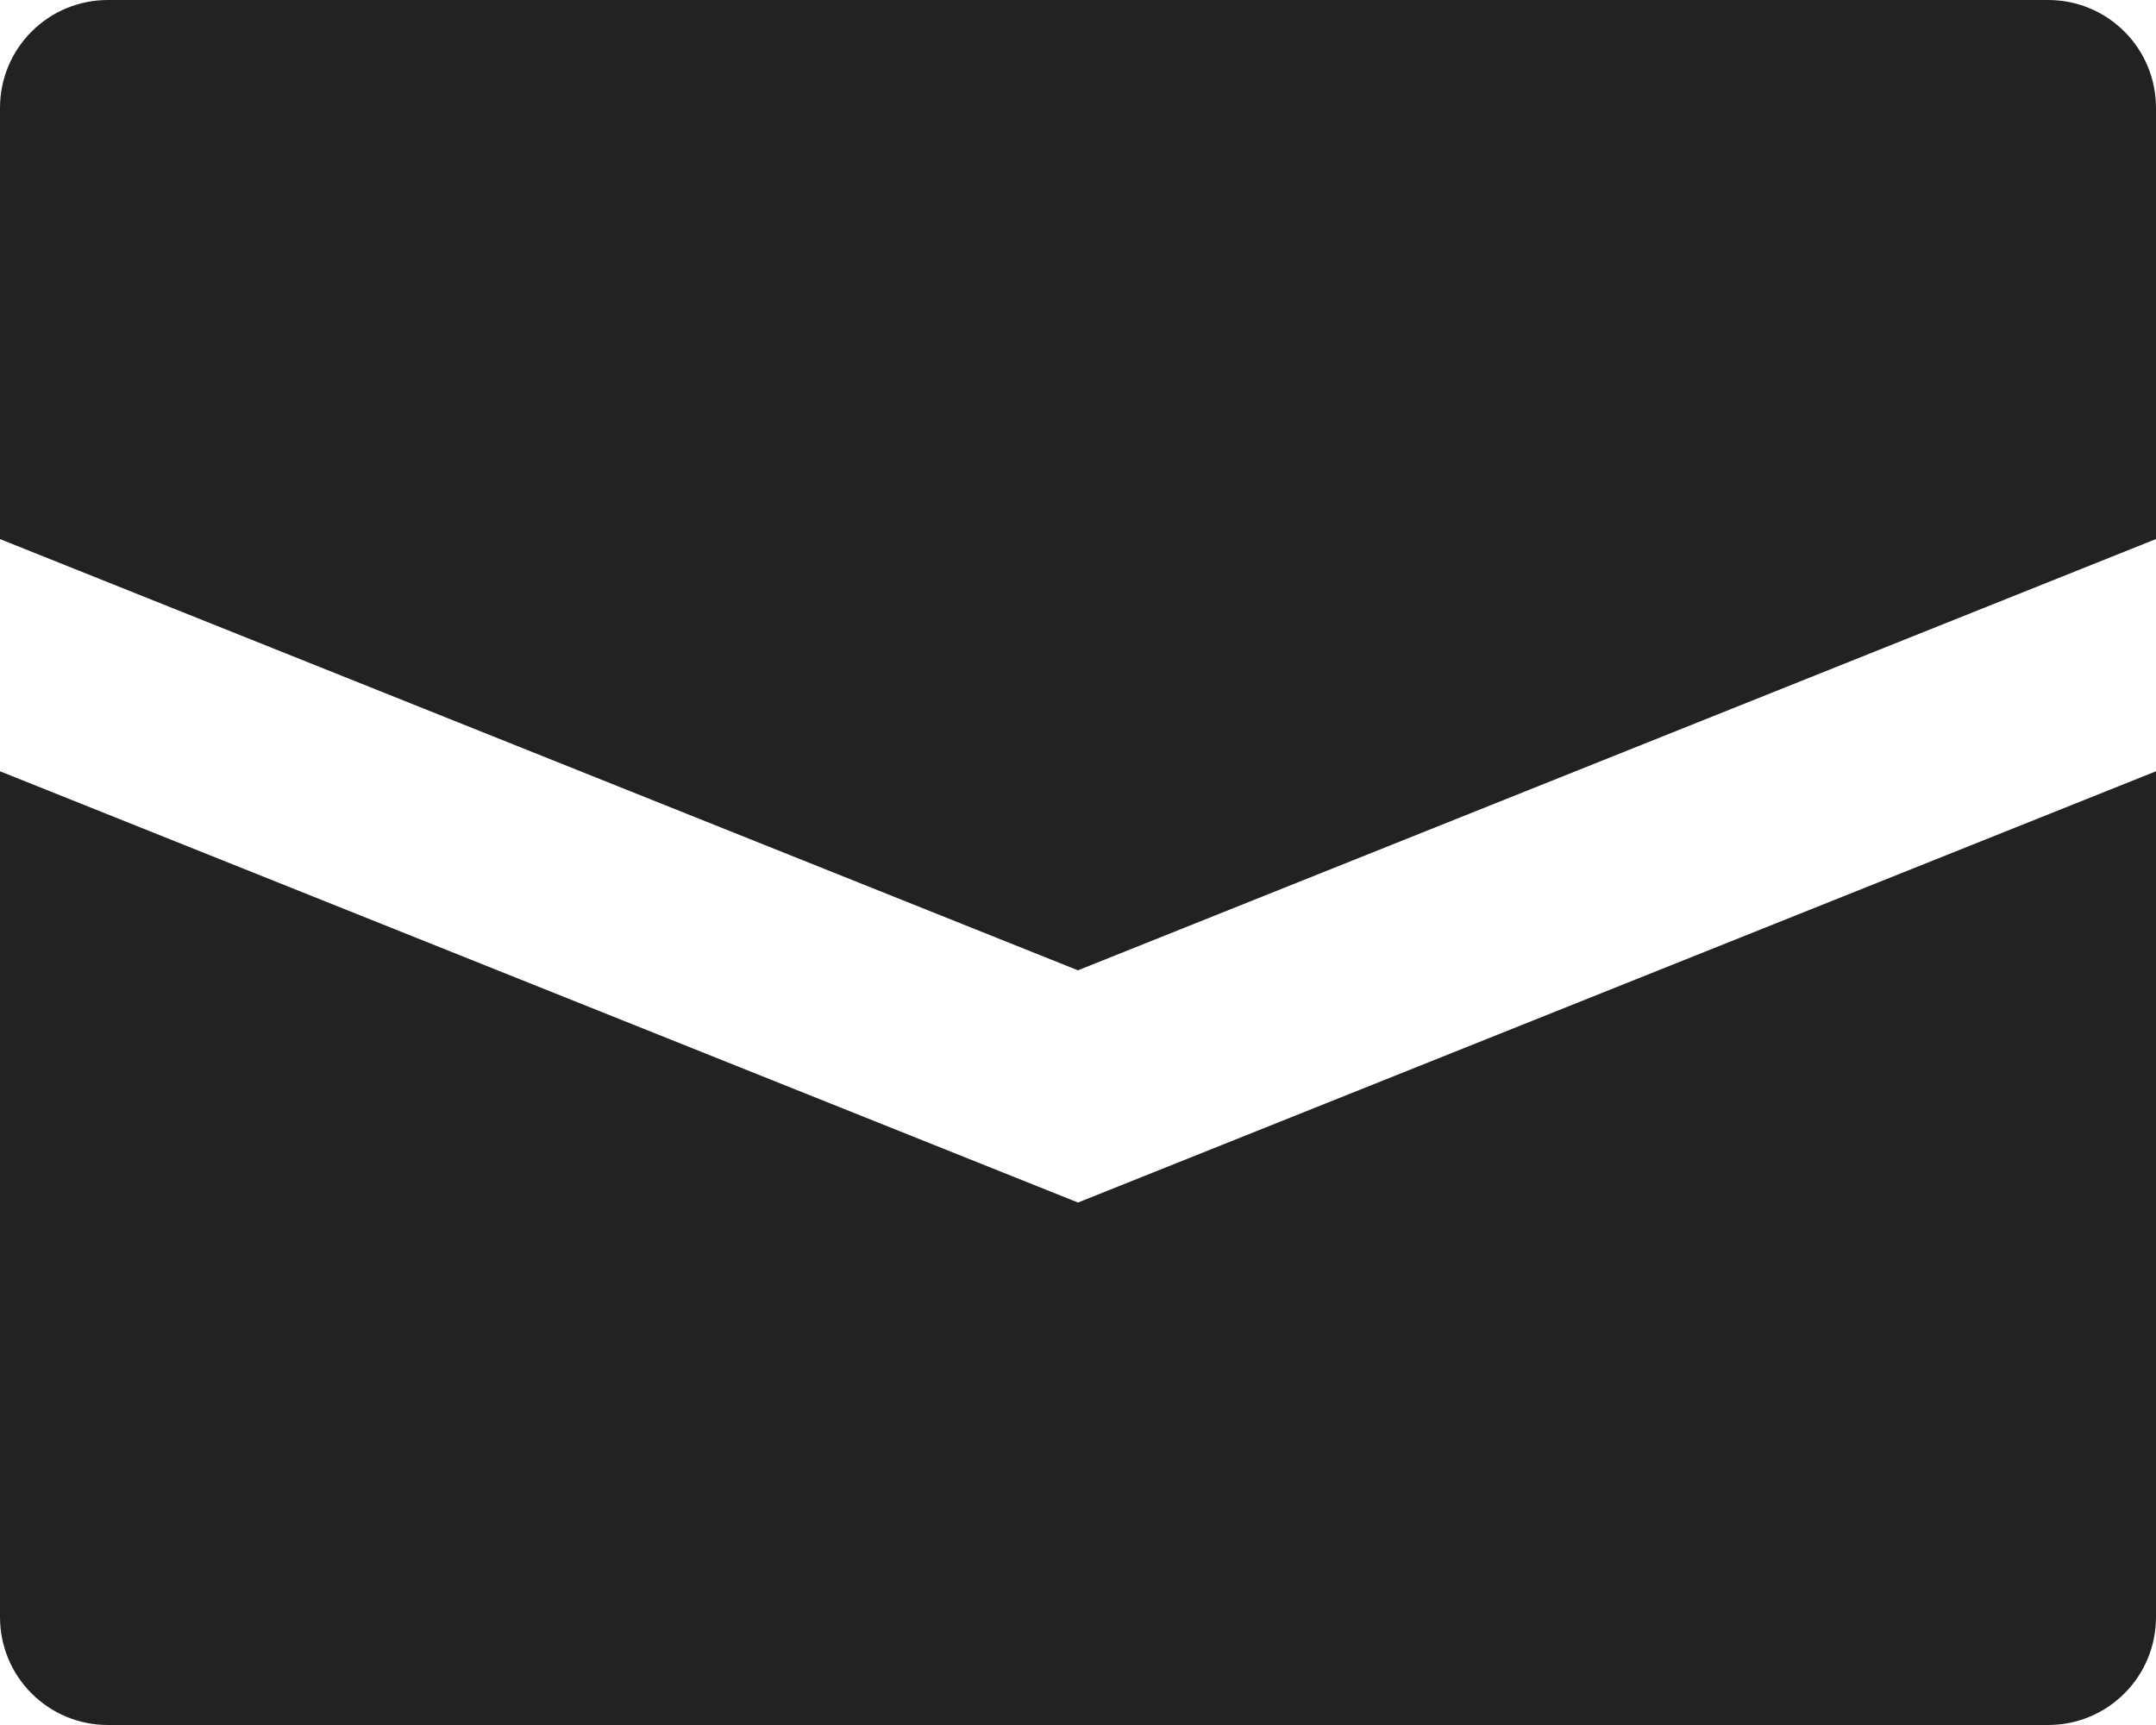 <svg width="20" height="16" viewBox="0 0 20 16" fill="none" xmlns="http://www.w3.org/2000/svg">
<path d="M20 1V5L10 9L0 5V1C0 0.735 0.105 0.48 0.293 0.293C0.48 0.105 0.735 0 1 0H19C19.265 0 19.52 0.105 19.707 0.293C19.895 0.48 20 0.735 20 1ZM0 7.154V15C0 15.265 0.105 15.52 0.293 15.707C0.48 15.895 0.735 16 1 16H19C19.265 16 19.52 15.895 19.707 15.707C19.895 15.52 20 15.265 20 15V7.154L10 11.154L0 7.154Z" fill="#222222"/>
</svg>
